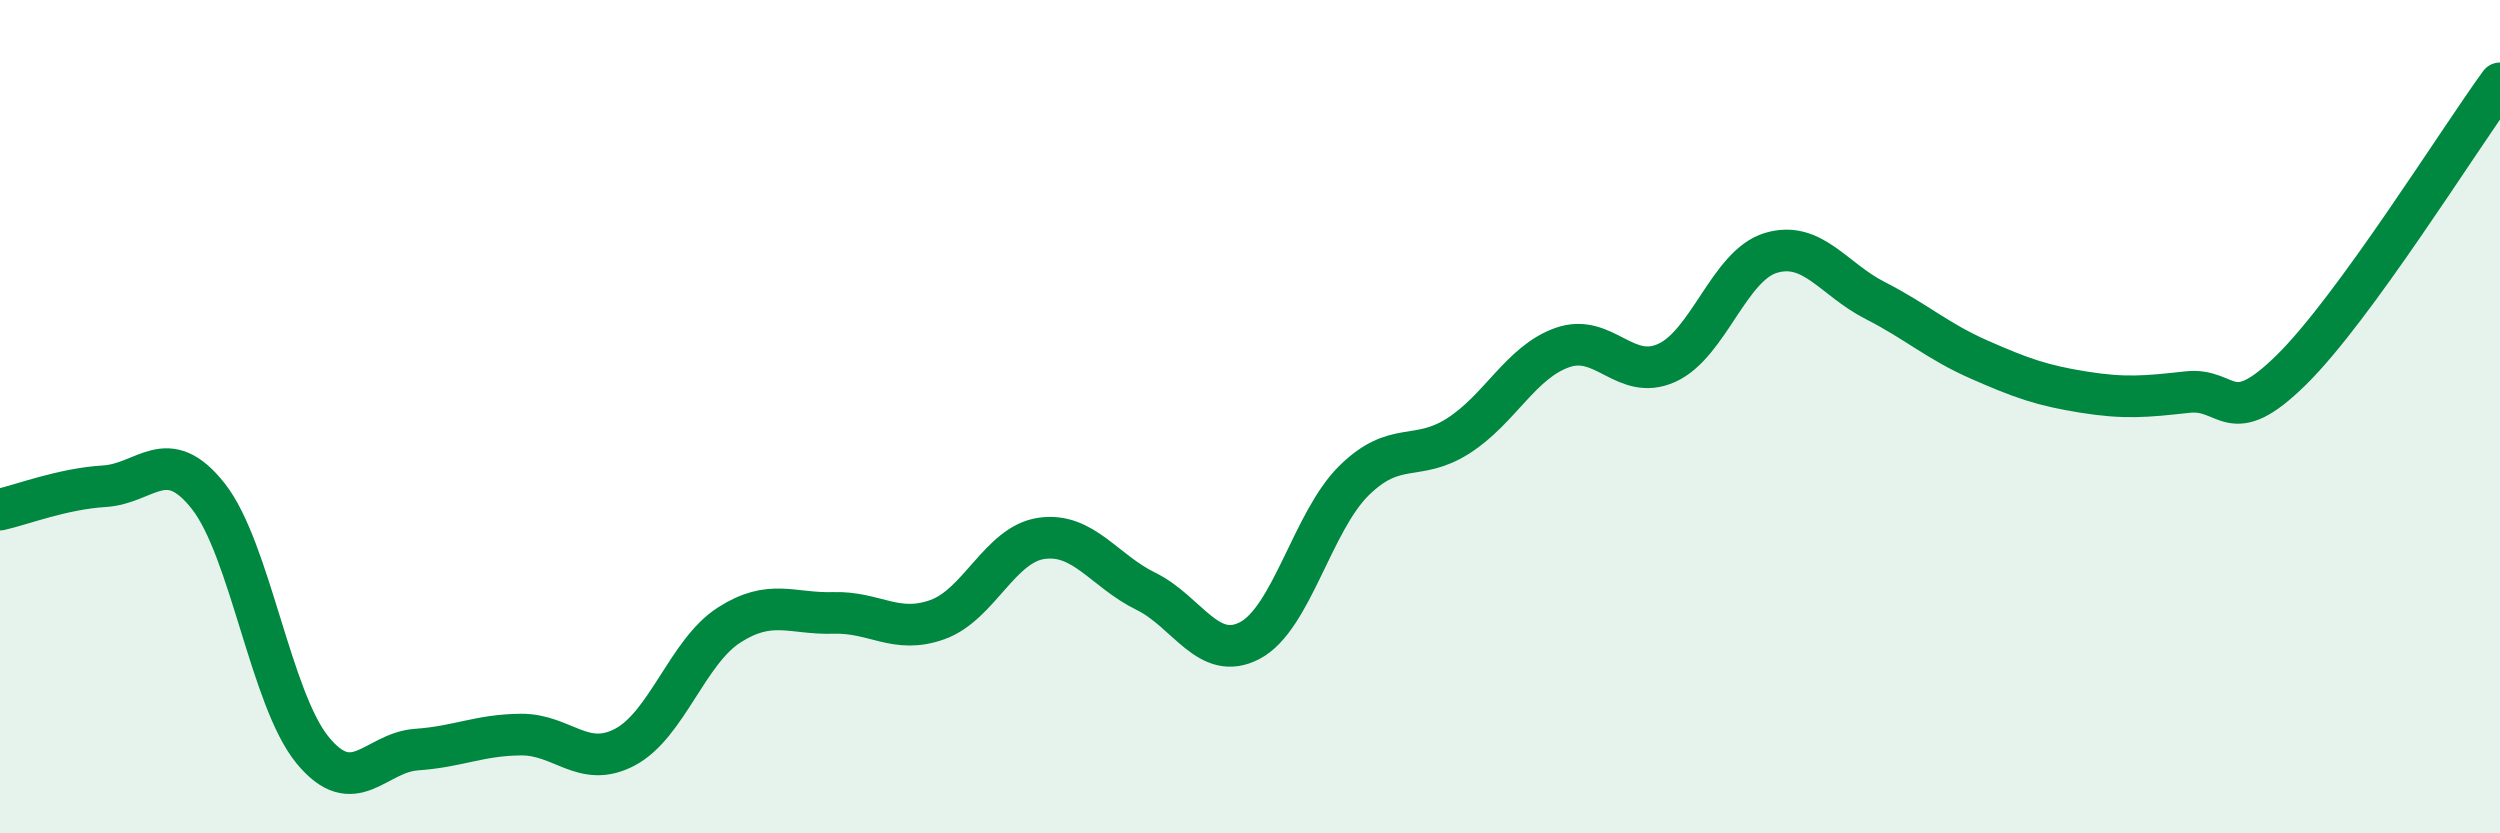 
    <svg width="60" height="20" viewBox="0 0 60 20" xmlns="http://www.w3.org/2000/svg">
      <path
        d="M 0,12.23 C 0.5,12.12 1.5,11.73 2.5,11.67 C 3.5,11.61 4,10.64 5,11.91 C 6,13.18 6.5,16.78 7.5,18 C 8.5,19.22 9,18.06 10,17.99 C 11,17.92 11.5,17.64 12.5,17.63 C 13.5,17.62 14,18.46 15,17.93 C 16,17.4 16.5,15.64 17.5,15 C 18.5,14.36 19,14.74 20,14.71 C 21,14.68 21.5,15.23 22.5,14.87 C 23.5,14.51 24,13.06 25,12.92 C 26,12.78 26.5,13.7 27.5,14.19 C 28.5,14.68 29,15.9 30,15.37 C 31,14.84 31.5,12.51 32.5,11.53 C 33.5,10.55 34,11.1 35,10.46 C 36,9.82 36.5,8.69 37.5,8.34 C 38.5,7.99 39,9.16 40,8.71 C 41,8.26 41.5,6.37 42.5,6.07 C 43.5,5.77 44,6.7 45,7.21 C 46,7.72 46.5,8.19 47.5,8.63 C 48.5,9.07 49,9.25 50,9.41 C 51,9.57 51.5,9.52 52.5,9.41 C 53.5,9.3 53.5,10.35 55,8.87 C 56.5,7.39 59,3.37 60,2L60 20L0 20Z"
        fill="#008740"
        opacity="0.1"
        stroke-linecap="round"
        stroke-linejoin="round"
      />
      <path
        d="M 0,12.23 C 0.5,12.12 1.5,11.73 2.5,11.67 C 3.5,11.61 4,10.64 5,11.91 C 6,13.18 6.5,16.78 7.5,18 C 8.5,19.22 9,18.06 10,17.99 C 11,17.92 11.5,17.64 12.5,17.63 C 13.5,17.62 14,18.46 15,17.93 C 16,17.4 16.5,15.64 17.5,15 C 18.5,14.36 19,14.74 20,14.71 C 21,14.68 21.5,15.23 22.5,14.87 C 23.5,14.51 24,13.06 25,12.92 C 26,12.78 26.5,13.7 27.5,14.19 C 28.5,14.68 29,15.9 30,15.37 C 31,14.84 31.5,12.51 32.5,11.53 C 33.5,10.55 34,11.1 35,10.46 C 36,9.82 36.5,8.69 37.5,8.34 C 38.5,7.99 39,9.16 40,8.71 C 41,8.26 41.5,6.37 42.5,6.07 C 43.5,5.77 44,6.7 45,7.21 C 46,7.72 46.5,8.19 47.5,8.63 C 48.5,9.07 49,9.25 50,9.41 C 51,9.57 51.5,9.52 52.5,9.41 C 53.5,9.3 53.5,10.35 55,8.87 C 56.5,7.39 59,3.37 60,2"
        stroke="#008740"
        stroke-width="1"
        fill="none"
        stroke-linecap="round"
        stroke-linejoin="round"
      />
    </svg>
  
